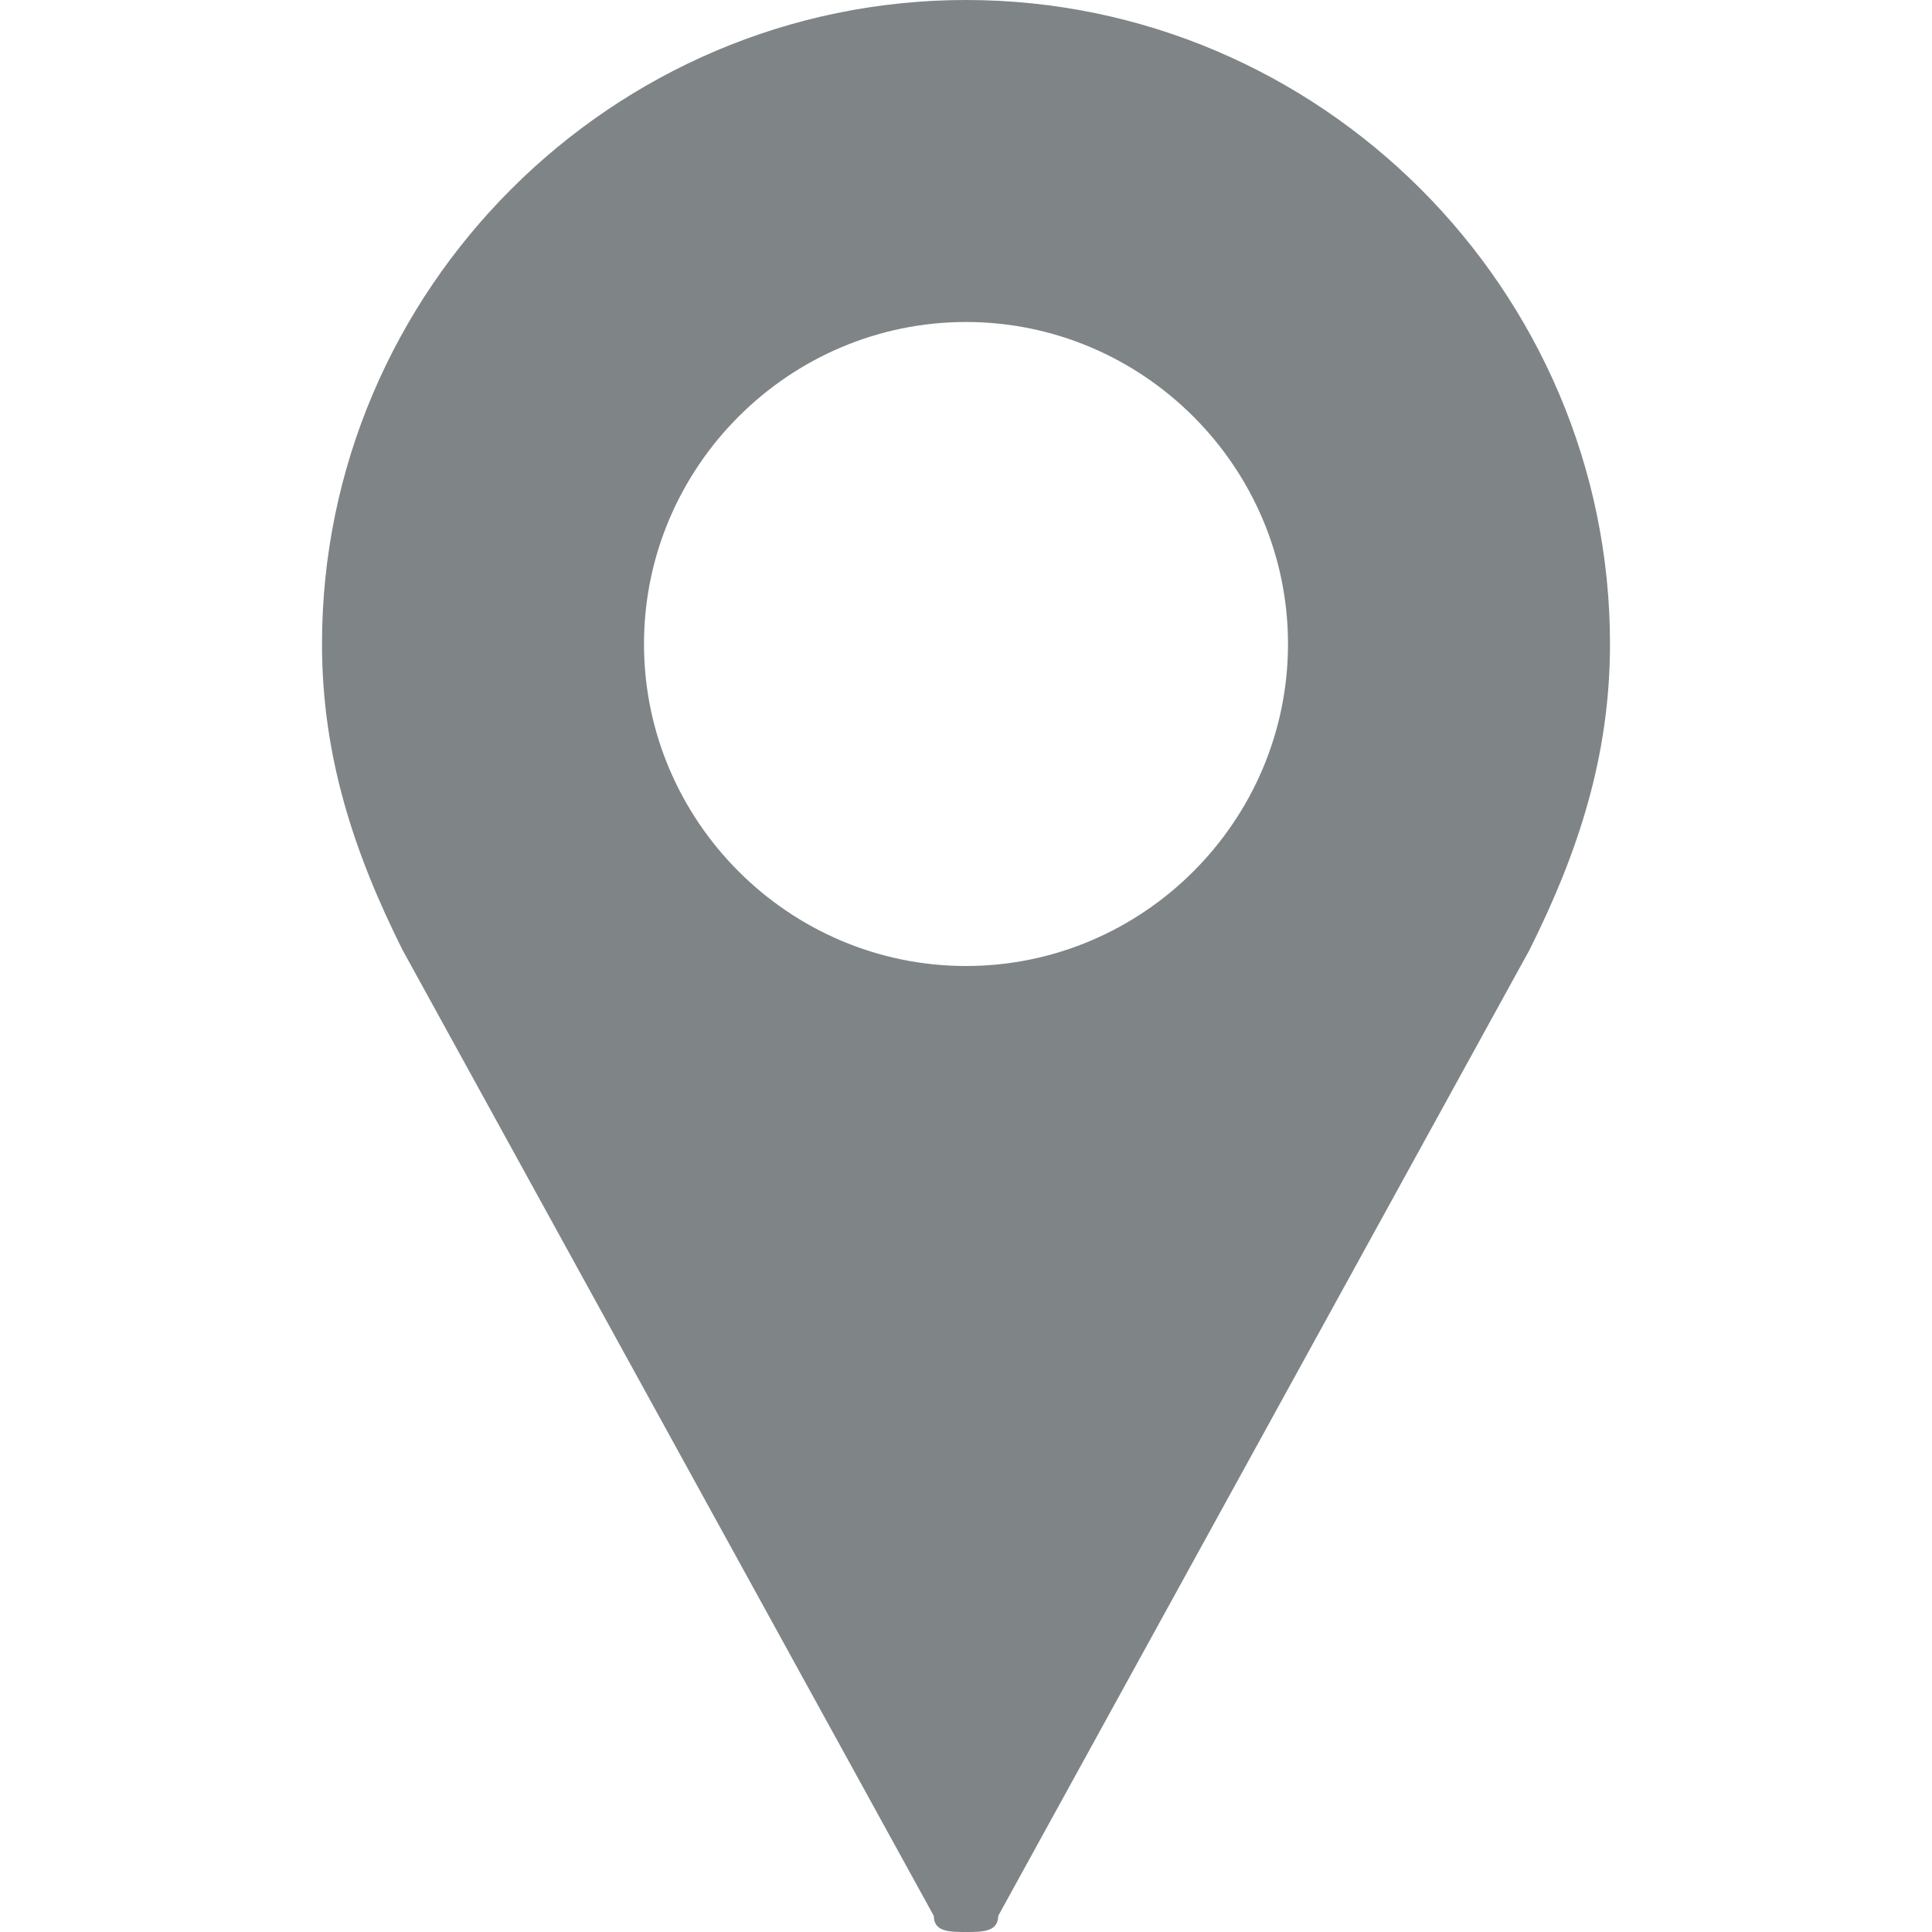 <?xml version="1.0" encoding="UTF-8"?> <!-- Generator: Adobe Illustrator 26.1.0, SVG Export Plug-In . SVG Version: 6.00 Build 0) --> <svg xmlns="http://www.w3.org/2000/svg" xmlns:xlink="http://www.w3.org/1999/xlink" id="Шар_1" x="0px" y="0px" viewBox="0 0 12 12" style="enable-background:new 0 0 12 12;" xml:space="preserve"> <style type="text/css"> .st0{fill:#7F8487;} </style> <path class="st0" d="M6,0C3.8,0,2,1.8,2,4c0,0.7,0.2,1.3,0.5,1.9l3.3,6C5.8,12,5.9,12,6,12c0.1,0,0.2,0,0.2-0.1l3.3-6 C9.8,5.3,10,4.7,10,4C10,1.8,8.2,0,6,0z M6,6C4.9,6,4,5.1,4,4s0.9-2,2-2s2,0.9,2,2S7.1,6,6,6z"></path> </svg> 